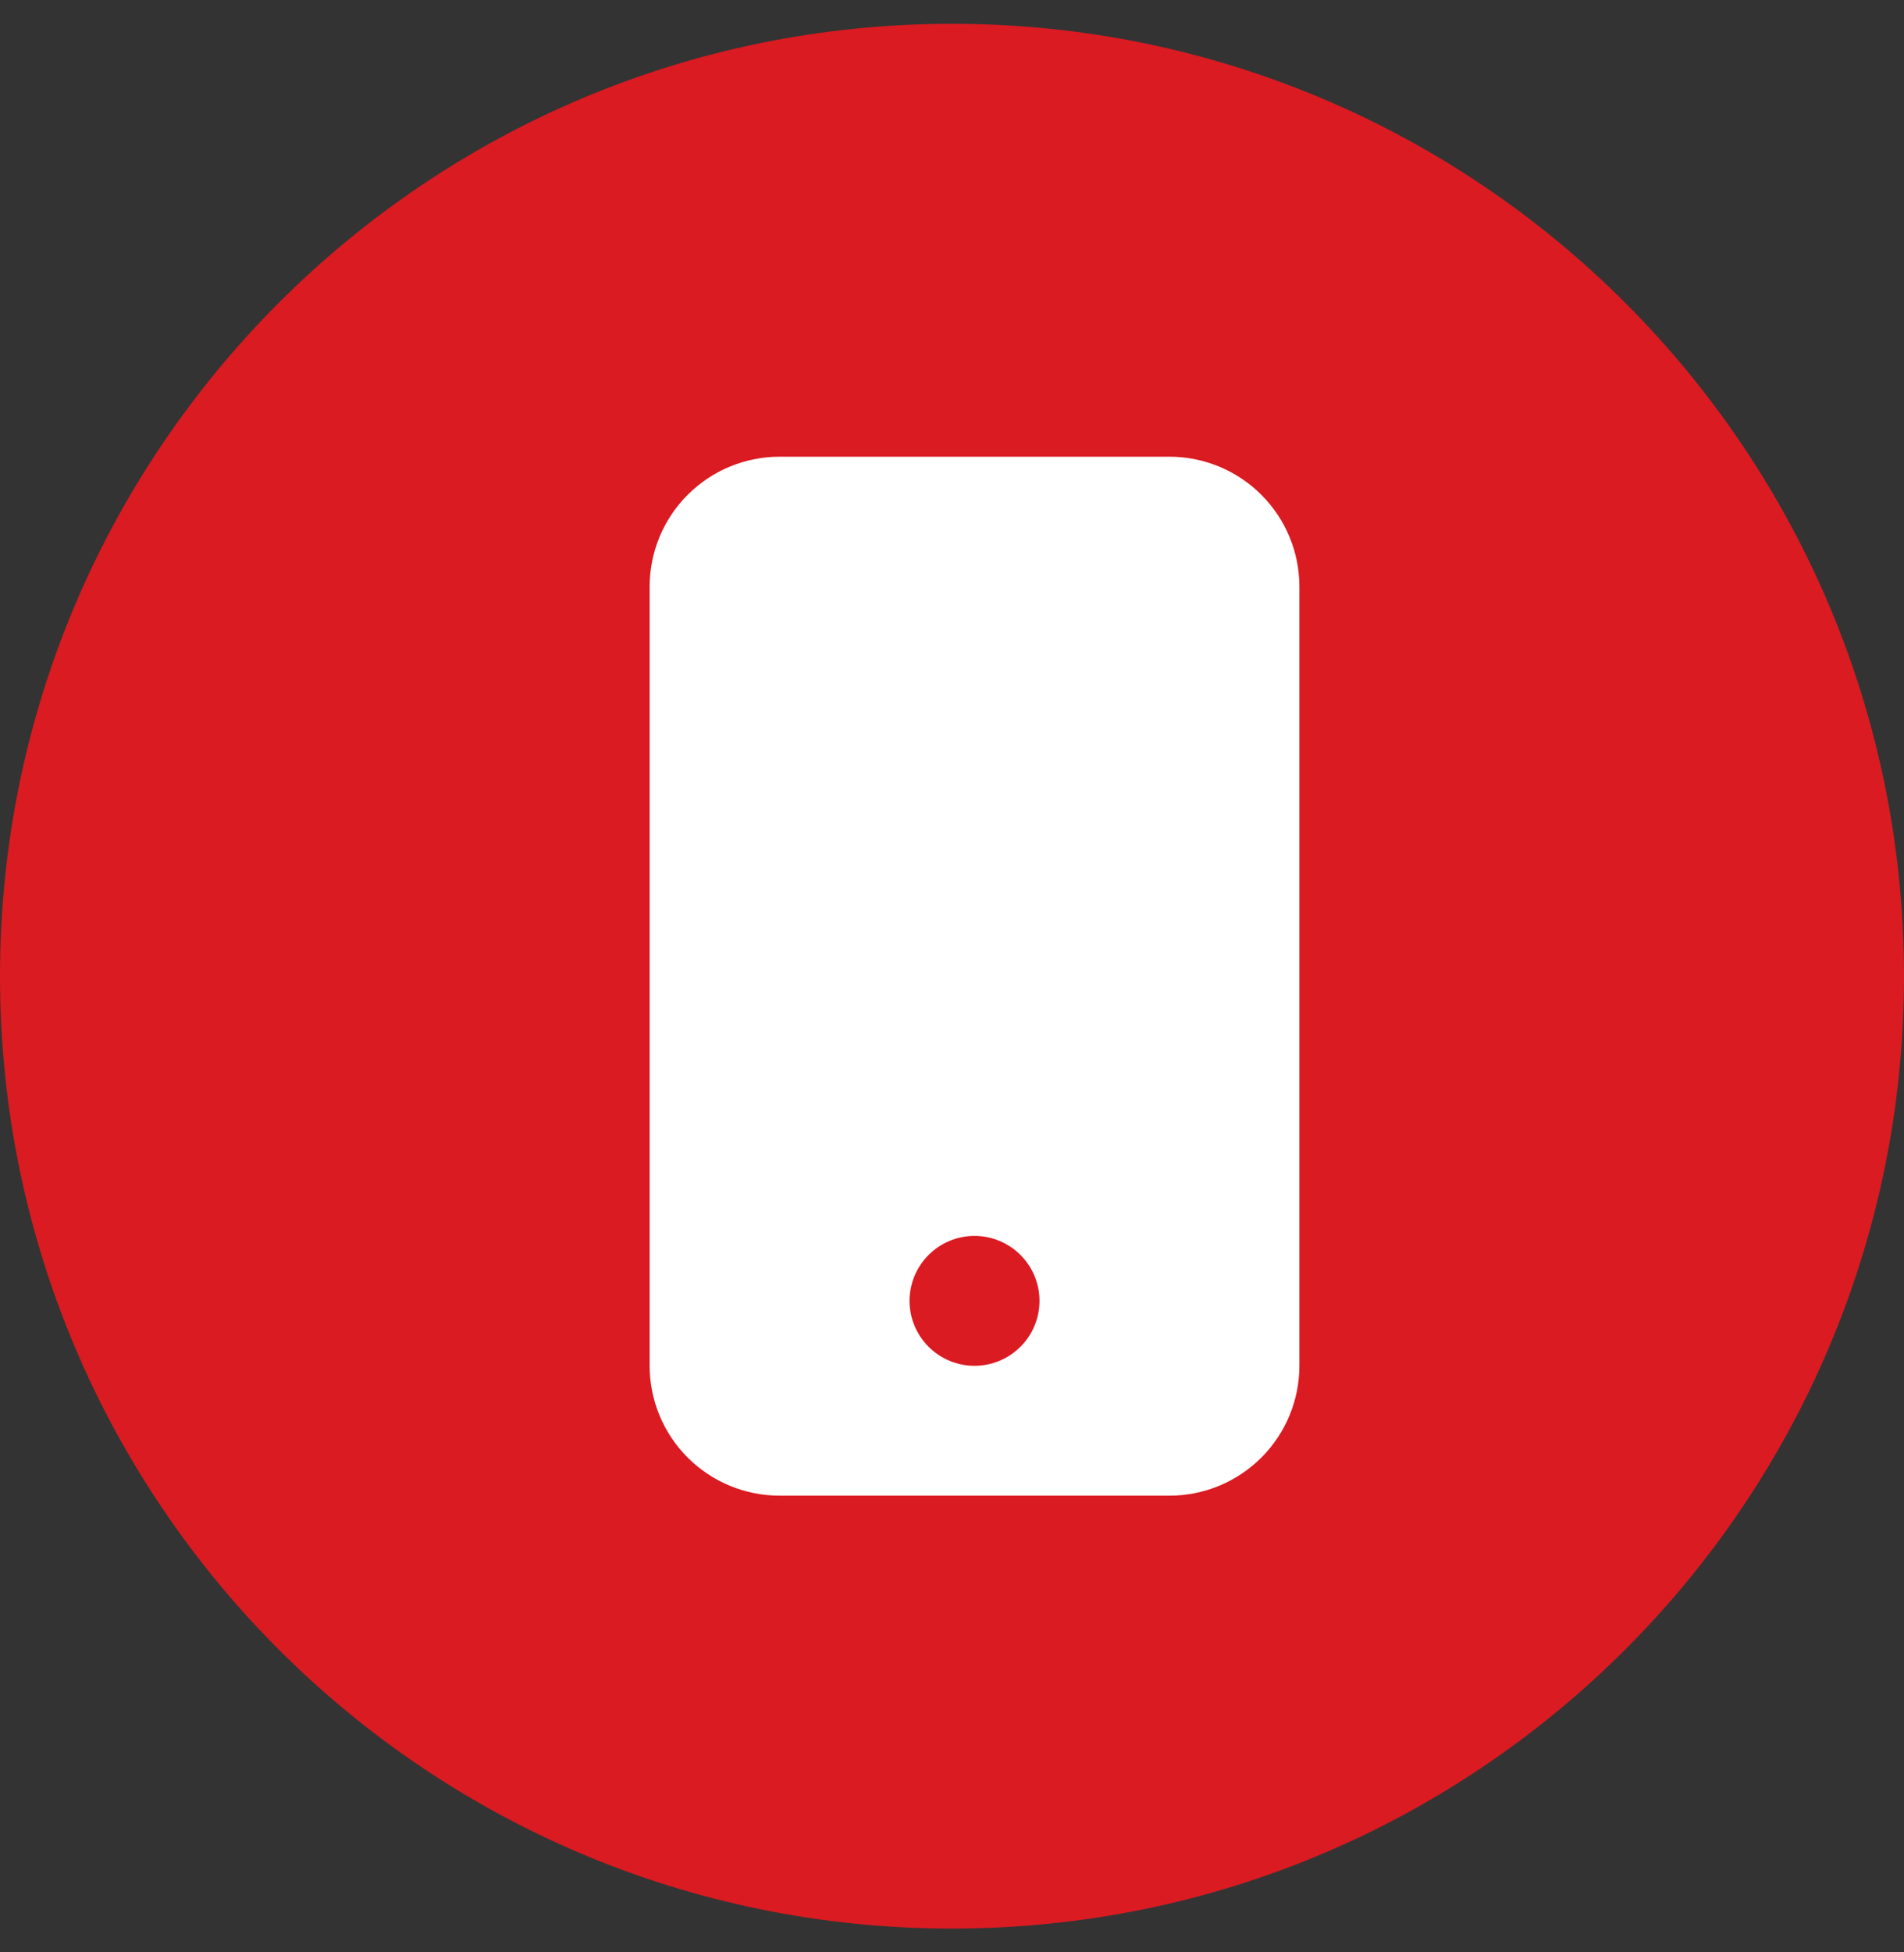 <svg width="40" height="41" viewBox="0 0 40 41" fill="none" xmlns="http://www.w3.org/2000/svg">
    <rect x="0" y="0" width="40" height="41" fill="#333333" stroke="none"/>
    <path d="M40 20.5C40 31.546 31.046 40.5 20 40.5C8.954 40.5 0 31.546 0 20.5C0 9.454 8.954 0.5 20 0.5C31.046 0.5 40 9.454 40 20.5Z" fill="#DA1B21"/>
    <path d="M13.648 12.318C13.648 11.595 13.936 10.901 14.448 10.39C14.96 9.878 15.654 9.591 16.378 9.591H24.568C25.292 9.591 25.986 9.878 26.498 10.39C27.01 10.901 27.298 11.595 27.298 12.318V28.682C27.298 29.405 27.01 30.099 26.498 30.61C25.986 31.122 25.292 31.409 24.568 31.409H16.378C15.654 31.409 14.96 31.122 14.448 30.61C13.936 30.099 13.648 29.405 13.648 28.682V12.318ZM21.838 27.318C21.838 26.956 21.694 26.61 21.438 26.354C21.182 26.098 20.835 25.954 20.473 25.954C20.111 25.954 19.764 26.098 19.508 26.354C19.252 26.61 19.108 26.956 19.108 27.318C19.108 27.68 19.252 28.027 19.508 28.282C19.764 28.538 20.111 28.682 20.473 28.682C20.835 28.682 21.182 28.538 21.438 28.282C21.694 28.027 21.838 27.68 21.838 27.318Z" fill="white"/>
</svg>
